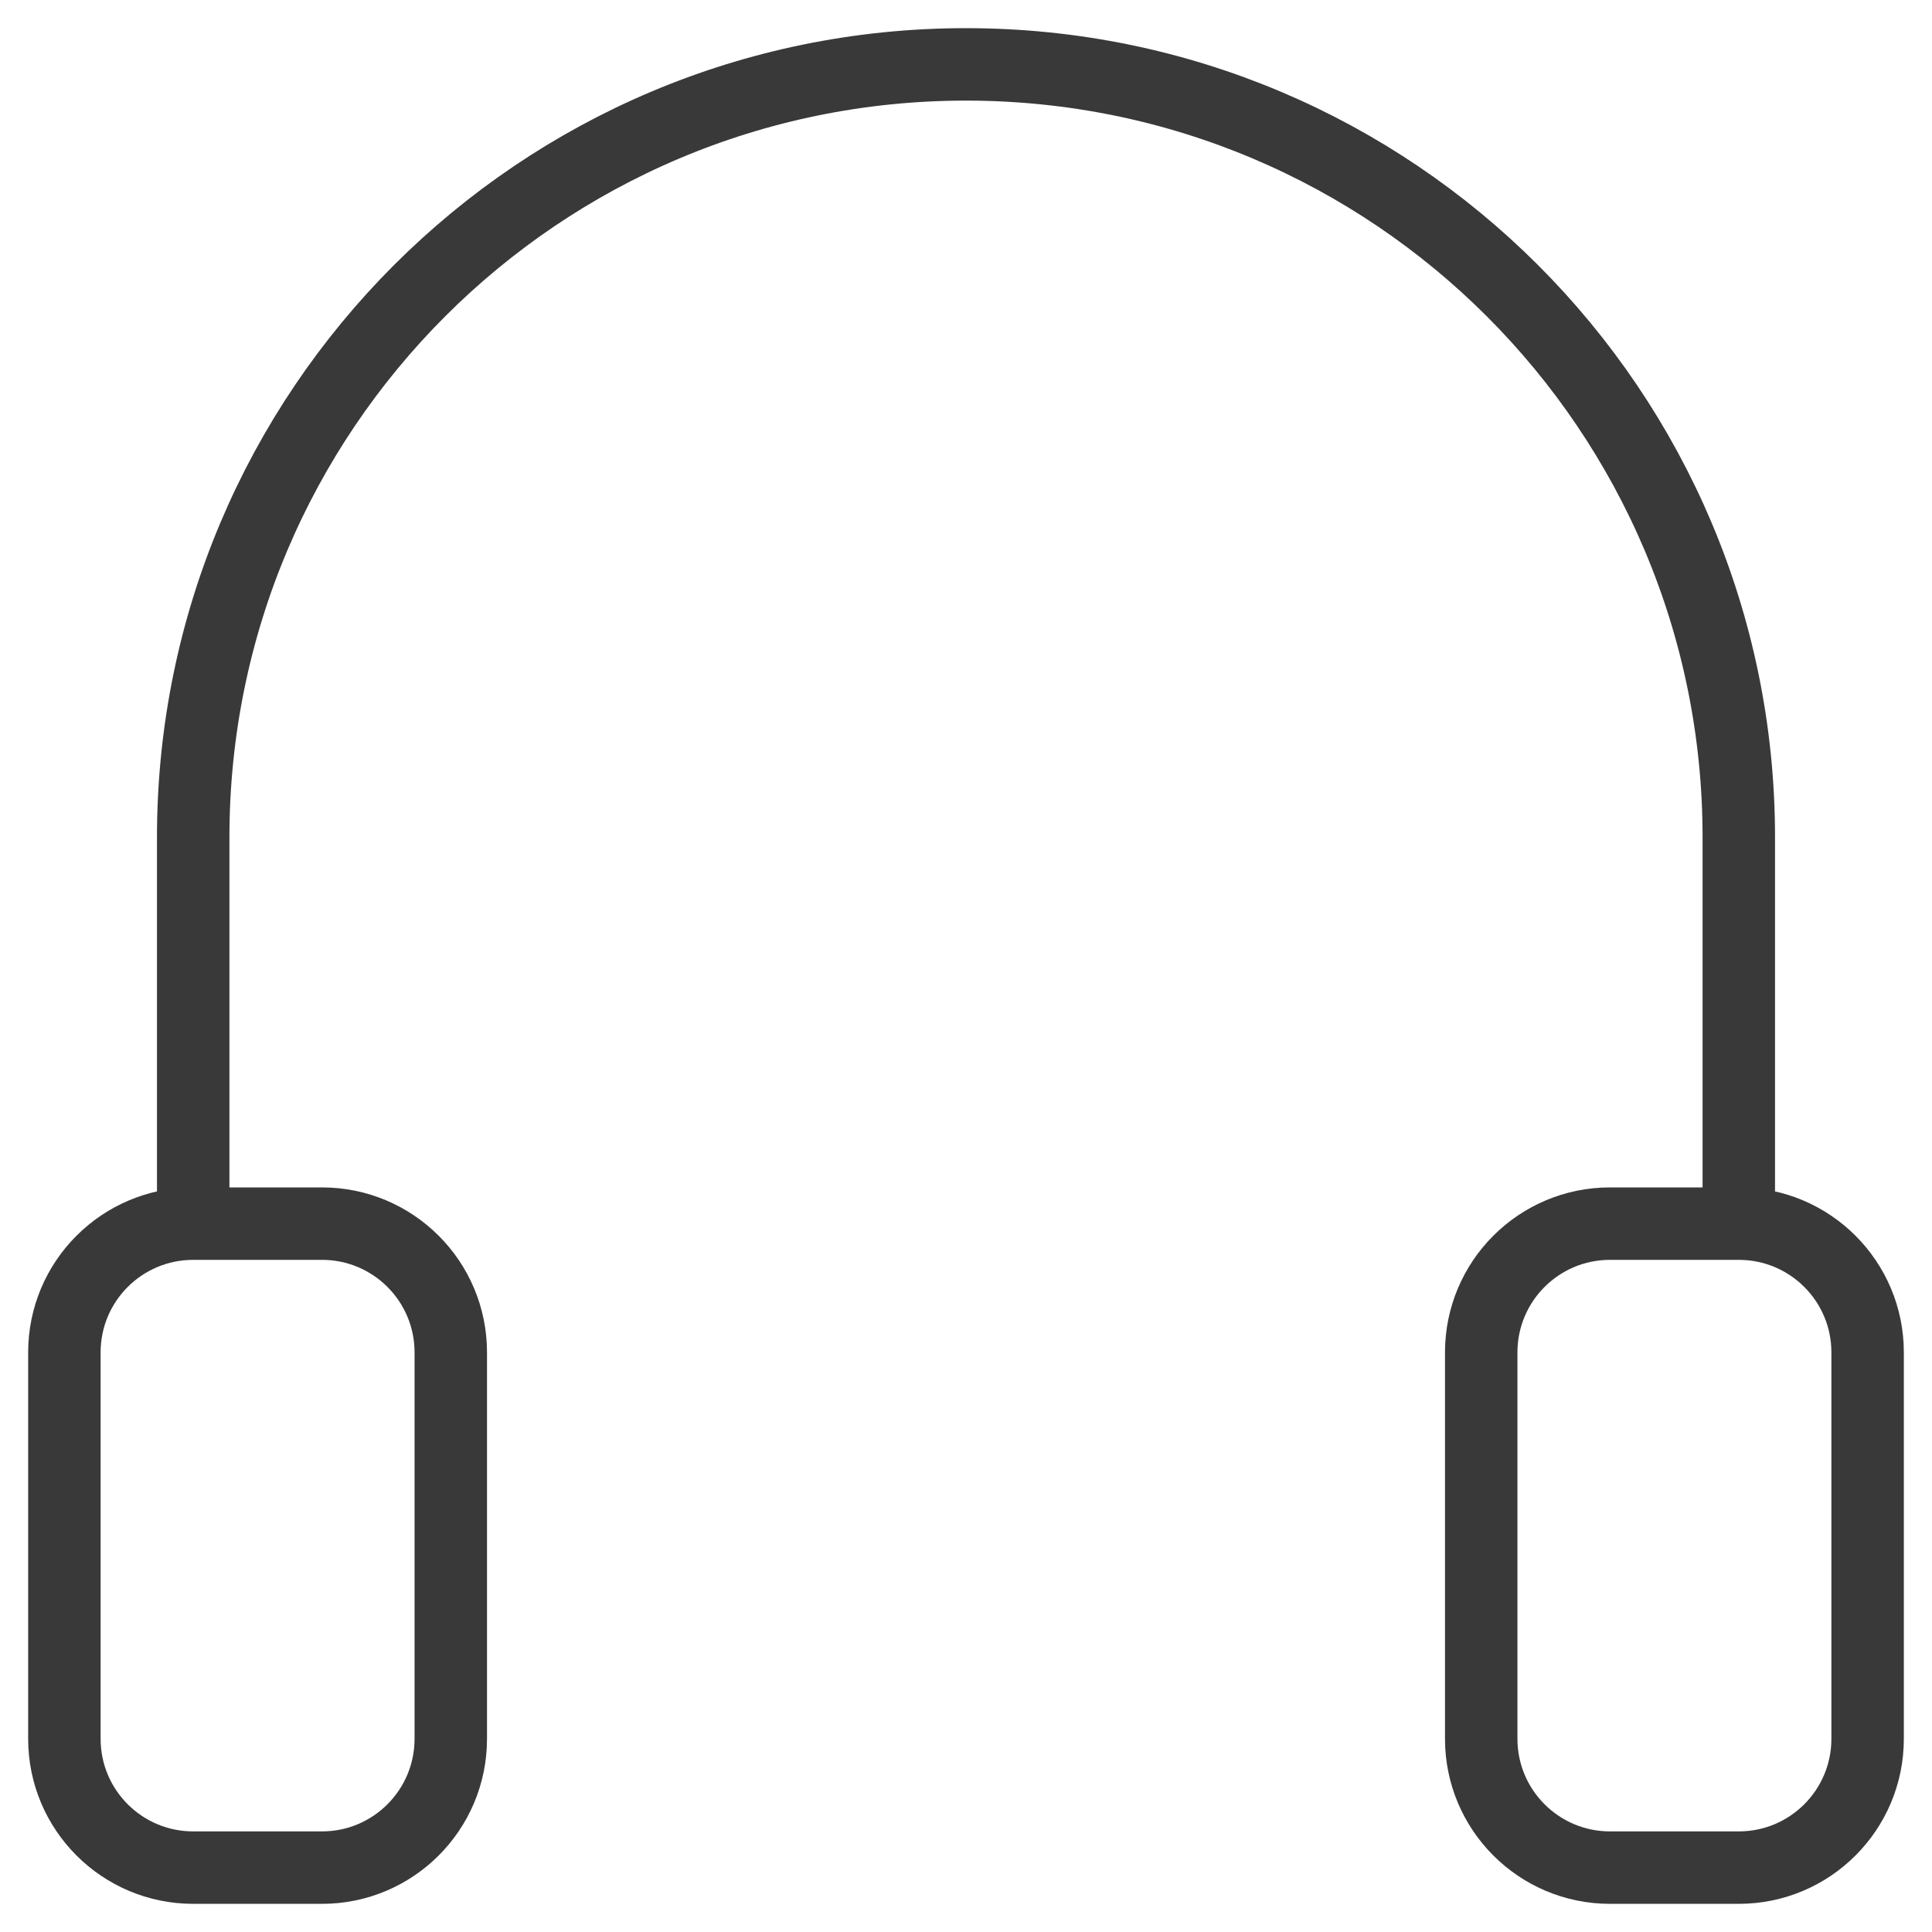 <svg width="40" height="40" viewBox="0 0 40 40" fill="none" xmlns="http://www.w3.org/2000/svg">
<path d="M4 25.334H6.667C8.139 25.334 9.333 26.527 9.333 28V36C9.333 37.473 8.139 38.667 6.667 38.667H4C2.527 38.667 1.333 37.473 1.333 36V28C1.333 26.527 2.527 25.334 4 25.334ZM4 25.334V17.334C4 8.497 11.163 1.333 20 1.333C28.837 1.333 36 8.497 36 17.334V25.334M36 25.334H33.333C31.861 25.334 30.667 26.527 30.667 28V36C30.667 37.473 31.861 38.667 33.333 38.667H36C37.473 38.667 38.667 37.473 38.667 36V28C38.667 26.527 37.473 25.334 36 25.334Z" stroke="#393939" stroke-width="1.5"/>
</svg>
